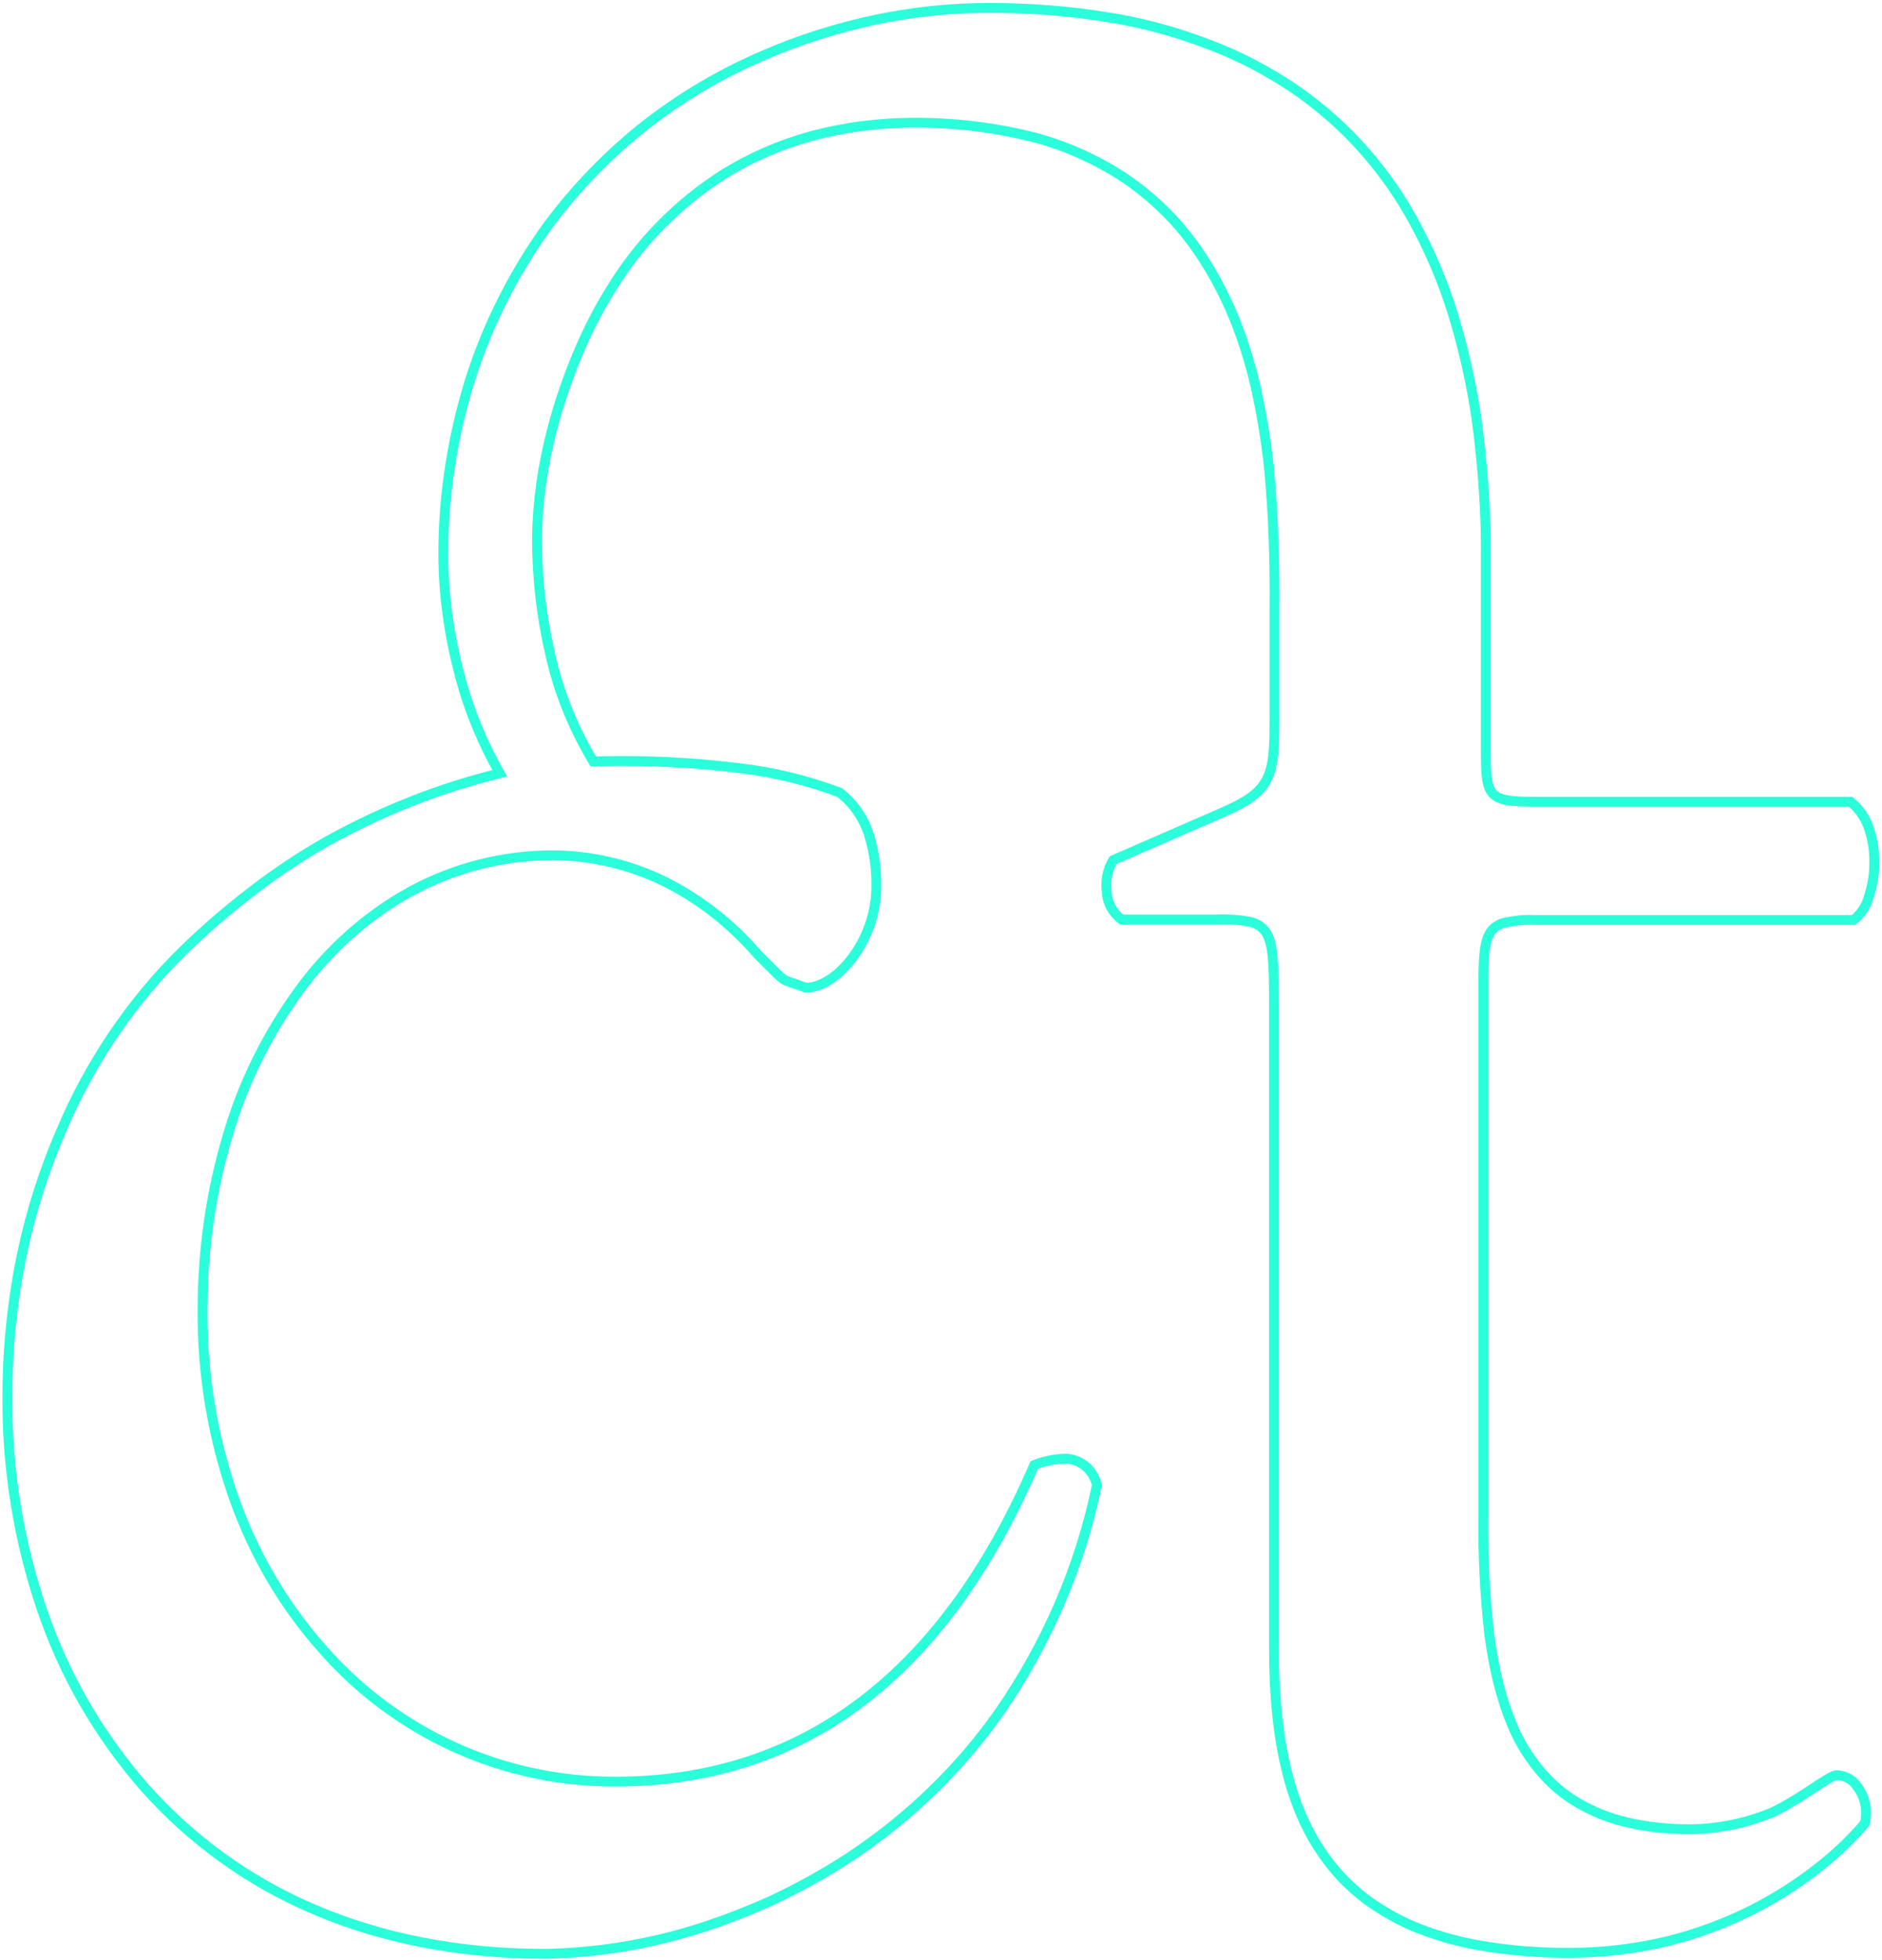 <?xml version="1.0" encoding="utf-8"?>
<!-- Generator: Adobe Illustrator 26.2.0, SVG Export Plug-In . SVG Version: 6.00 Build 0)  -->
<svg version="1.1" id="Layer_1" xmlns="http://www.w3.org/2000/svg" xmlns:xlink="http://www.w3.org/1999/xlink" x="0px" y="0px"
	 viewBox="0 0 383.8 399.5" style="enable-background:new 0 0 383.8 399.5;" xml:space="preserve">
<style type="text/css">
	.st0{fill:none;stroke:#2BFEDA;stroke-width:2;}
</style>
<path id="Differenzmenge_3" class="st0" d="M319.8,398c-5.6,0-11.3-0.4-16.8-1.3c-4.6-0.7-9.1-1.9-13.5-3.6
	c-3.7-1.4-7.2-3.4-10.5-5.7c-2.9-2.2-5.6-4.7-7.8-7.6c-7.8-9.9-11.4-23.9-11.4-44V204.1c0-8-0.2-12-1.7-14.2
	c-0.9-1.2-2.2-1.9-3.6-2.1c-2.2-0.4-4.5-0.5-6.8-0.4h-19c-1.8-1.4-2.9-3.4-3-5.6c-0.3-2.2,0.1-4.5,1.3-6.5l22.5-9.8
	c5-2.2,7.3-3.9,8.7-6.4c1.5-2.7,1.7-6.3,1.7-12v-22.5c0.1-9.7-0.2-19.5-1.1-29.1c-0.6-5.6-1.5-11.1-2.7-16.5c-1.3-5.6-3-11-5.3-16.2
	c-2.3-5.2-5.2-10.2-8.7-14.7c-3.7-4.7-8.1-8.7-13-12c-5.6-3.6-11.7-6.4-18.2-8.1c-7.9-2-16-3-24.2-3c-7.3,0-14.5,0.9-21.5,2.8
	c-6.1,1.7-11.9,4.2-17.3,7.5c-9.7,6.1-17.7,14.3-23.6,24.1c-2.8,4.5-5.1,9.3-7.1,14.2c-1.8,4.5-3.4,9.2-4.6,13.9
	c-1.9,7.2-3,14.7-3.1,22.2c0,7.9,0.9,15.9,2.7,23.6c1.7,7.7,4.7,15.1,8.8,21.9c2.1-0.1,4.3-0.1,6.4-0.1c7.9,0,15.8,0.5,23.7,1.5
	c6.9,0.8,13.6,2.5,20.1,4.9c2.7,2.1,4.8,5,5.9,8.3c1.2,3.7,1.7,7.5,1.6,11.3c-0.1,5-1.8,9.9-4.8,14c-2.9,3.9-6.5,6.2-9.6,6.2
	c-1.3-0.5-2.2-0.8-2.8-1c-1.8-0.6-1.8-0.6-4.5-3.3c-0.7-0.7-1.5-1.5-2.5-2.5c-4.4-5.1-9.6-9.5-15.4-12.9c-7.9-4.7-17-7.2-26.2-7.3
	c-10.2,0-20.2,2.5-29.2,7.4c-8.9,4.9-16.6,11.8-22.6,20c-6.5,8.9-11.5,18.9-14.6,29.5c-3.5,11.6-5.2,23.7-5.2,35.8
	c-0.1,13.1,2.1,26.2,6.5,38.6c4,11.2,10,21.5,17.9,30.4c15.1,17.3,36.9,27.2,59.8,27.1c38.2,0,66.9-21.7,85.4-64.5
	c1.9-0.8,3.9-1.2,6-1.3c1.5-0.1,2.9,0.4,4.2,1.3c1.3,1,2.2,2.5,2.6,4c-3.4,16.6-10.2,32.3-19.8,46.2c-8.1,11.6-18.4,21.5-30.2,29.4
	c-5.3,3.5-10.9,6.6-16.7,9.3c-5.4,2.4-10.9,4.5-16.6,6.2c-9.5,2.8-19.3,4.3-29.2,4.5c-17.4,0-33.4-3.1-47.5-9.2
	c-13.1-5.6-24.8-14.1-34.3-24.8C20,353.4,13,341.2,8.5,327.9c-4.7-13.9-7.1-28.5-7-43.2c0-9.8,1-19.6,3-29.2c1.8-8.6,4.5-17,8-25.1
	c5.8-13.7,14.2-26.2,24.8-36.6c4.5-4.4,9.4-8.6,14.4-12.4c4.8-3.7,9.8-7,15.1-10c11-6.1,22.8-10.8,35.1-13.8
	c-3.5-6.2-6.3-12.9-8.1-19.8c-2.2-8.2-3.4-16.6-3.4-25c0-11,1.6-21.9,4.6-32.5c3.5-12.3,9.2-23.9,16.7-34.3
	c5.8-7.8,12.6-14.8,20.3-20.8c7.1-5.5,14.9-10.1,23.2-13.7c7.7-3.4,15.7-5.9,23.9-7.6c7.4-1.5,15-2.3,22.5-2.3
	c8.1,0,16.2,0.6,24.2,1.9c7.1,1.1,14.1,3,20.8,5.6c6.2,2.3,12,5.4,17.5,9.1c5.2,3.6,10,7.8,14.2,12.6c4.3,4.9,7.9,10.2,10.9,16
	c3.2,6.1,5.8,12.6,7.7,19.2c2.1,7.3,3.7,14.8,4.6,22.4c1,8.5,1.6,17,1.5,25.5v38.6c0,5.3,0.1,7.9,1.5,9.3s3.9,1.6,8.9,1.6h64
	c1.8,1.5,3.1,3.4,3.8,5.6c0.8,2.4,1.1,4.9,1,7.4c0,2.3-0.5,4.6-1.2,6.7c-0.5,1.7-1.6,3.3-3,4.4h-65.1c-1.9-0.1-3.9,0.1-5.8,0.5
	c-1.2,0.2-2.4,0.9-3.1,1.9c-1.4,2-1.5,5.7-1.5,11.4v107.6c-0.1,8,0.3,16.1,1.2,24.1c1.1,8.3,2.9,14.9,5.5,20.4
	c1.4,2.9,3.2,5.6,5.3,8c2.1,2.4,4.6,4.5,7.4,6.1c3.1,1.8,6.4,3.1,9.9,3.9c4.2,1,8.4,1.4,12.7,1.4c5.3,0,10.6-1,15.6-2.9
	c2.8-1,6.4-3.3,9.3-5.2c2.4-1.6,4.4-2.9,5.1-2.9c1.7,0,3.4,0.9,4.3,2.4c1.6,2.1,2.1,4.8,1.5,7.4c-2.9,3.4-6.2,6.5-9.7,9.2
	c-4.2,3.3-8.7,6.1-13.4,8.5c-5.4,2.7-11.1,4.8-17,6.3C333.5,397.2,326.7,398,319.8,398z"/>
</svg>
